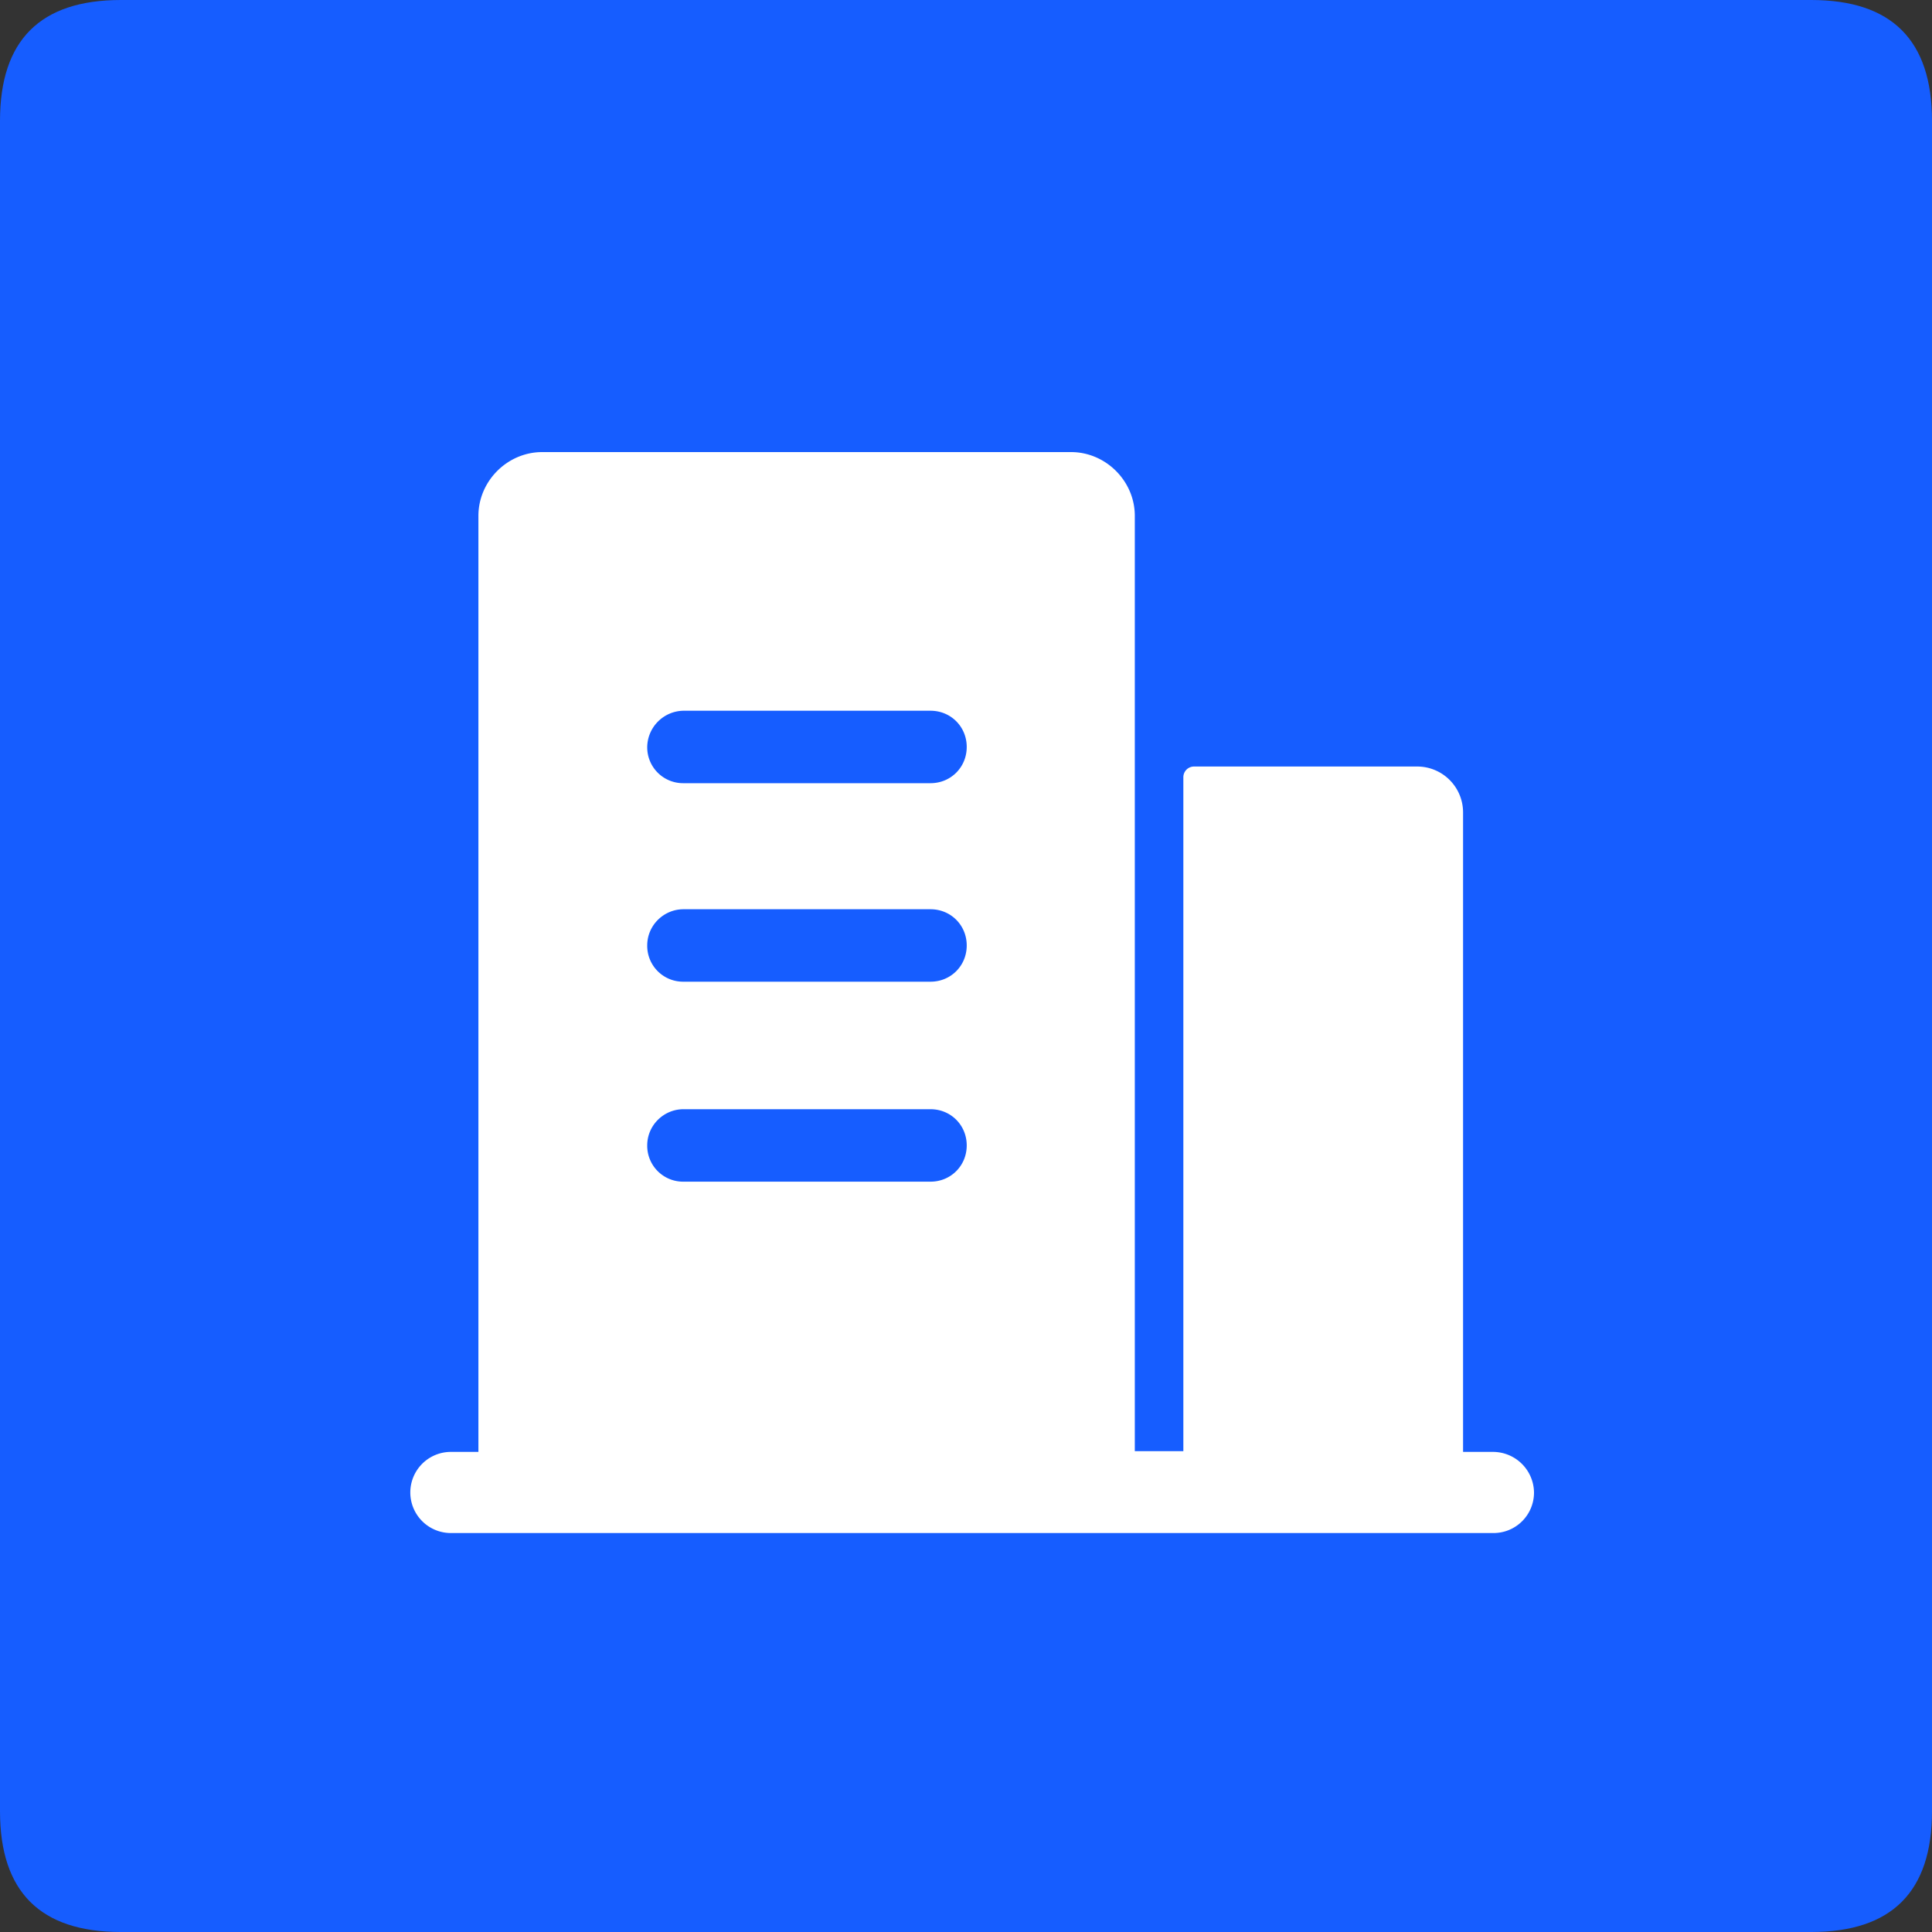 <?xml version="1.0" standalone="no"?><!DOCTYPE svg PUBLIC "-//W3C//DTD SVG 1.1//EN" "http://www.w3.org/Graphics/SVG/1.1/DTD/svg11.dtd"><svg t="1762667739387" class="icon" viewBox="0 0 1024 1024" version="1.1" xmlns="http://www.w3.org/2000/svg" p-id="24162" xmlns:xlink="http://www.w3.org/1999/xlink" width="500" height="500"><rect x="0" y="0" width="1024" height="1024" fill="#333333" stroke="none"/><path d="M0 0m64 0l896 0q64 0 64 64l0 896q0 64-64 64l-896 0q-64 0-64-64l0-896q0-64 64-64Z" fill="#165DFF" p-id="24163"></path><path d="M791.2 769.536h-15.744V430.464a24.32 24.32 0 0 0-24.192-24.192H632.96a5.664 5.664 0 0 0-5.76 5.76v357.12h-25.728V273.408c0-18.432-15.36-33.792-33.792-33.792H287.36c-18.432 0-33.792 15.36-33.792 33.792v496.128h-14.592a21.44 21.44 0 1 0 0 43.008h552.576a21.44 21.44 0 0 0 21.504-21.504 21.792 21.792 0 0 0-21.888-21.504zM362.24 376.704h130.944c10.752 0 19.2 8.448 19.2 19.2 0 10.752-8.448 19.2-19.2 19.2H362.24a19.008 19.008 0 0 1-19.2-19.2 19.52 19.52 0 0 1 19.2-19.2z m0 105.216h130.944c10.752 0 19.2 8.448 19.2 19.2 0 10.752-8.448 19.2-19.2 19.2H362.24a19.008 19.008 0 0 1-19.2-19.2c0-10.752 8.832-19.2 19.2-19.2z m0 105.984h130.944c10.752 0 19.2 8.448 19.2 19.2 0 10.752-8.448 19.2-19.2 19.2H362.24a19.008 19.008 0 0 1-19.2-19.2c0-10.752 8.832-19.2 19.2-19.2z" fill="#FFFFFF" p-id="24164"></path></svg>